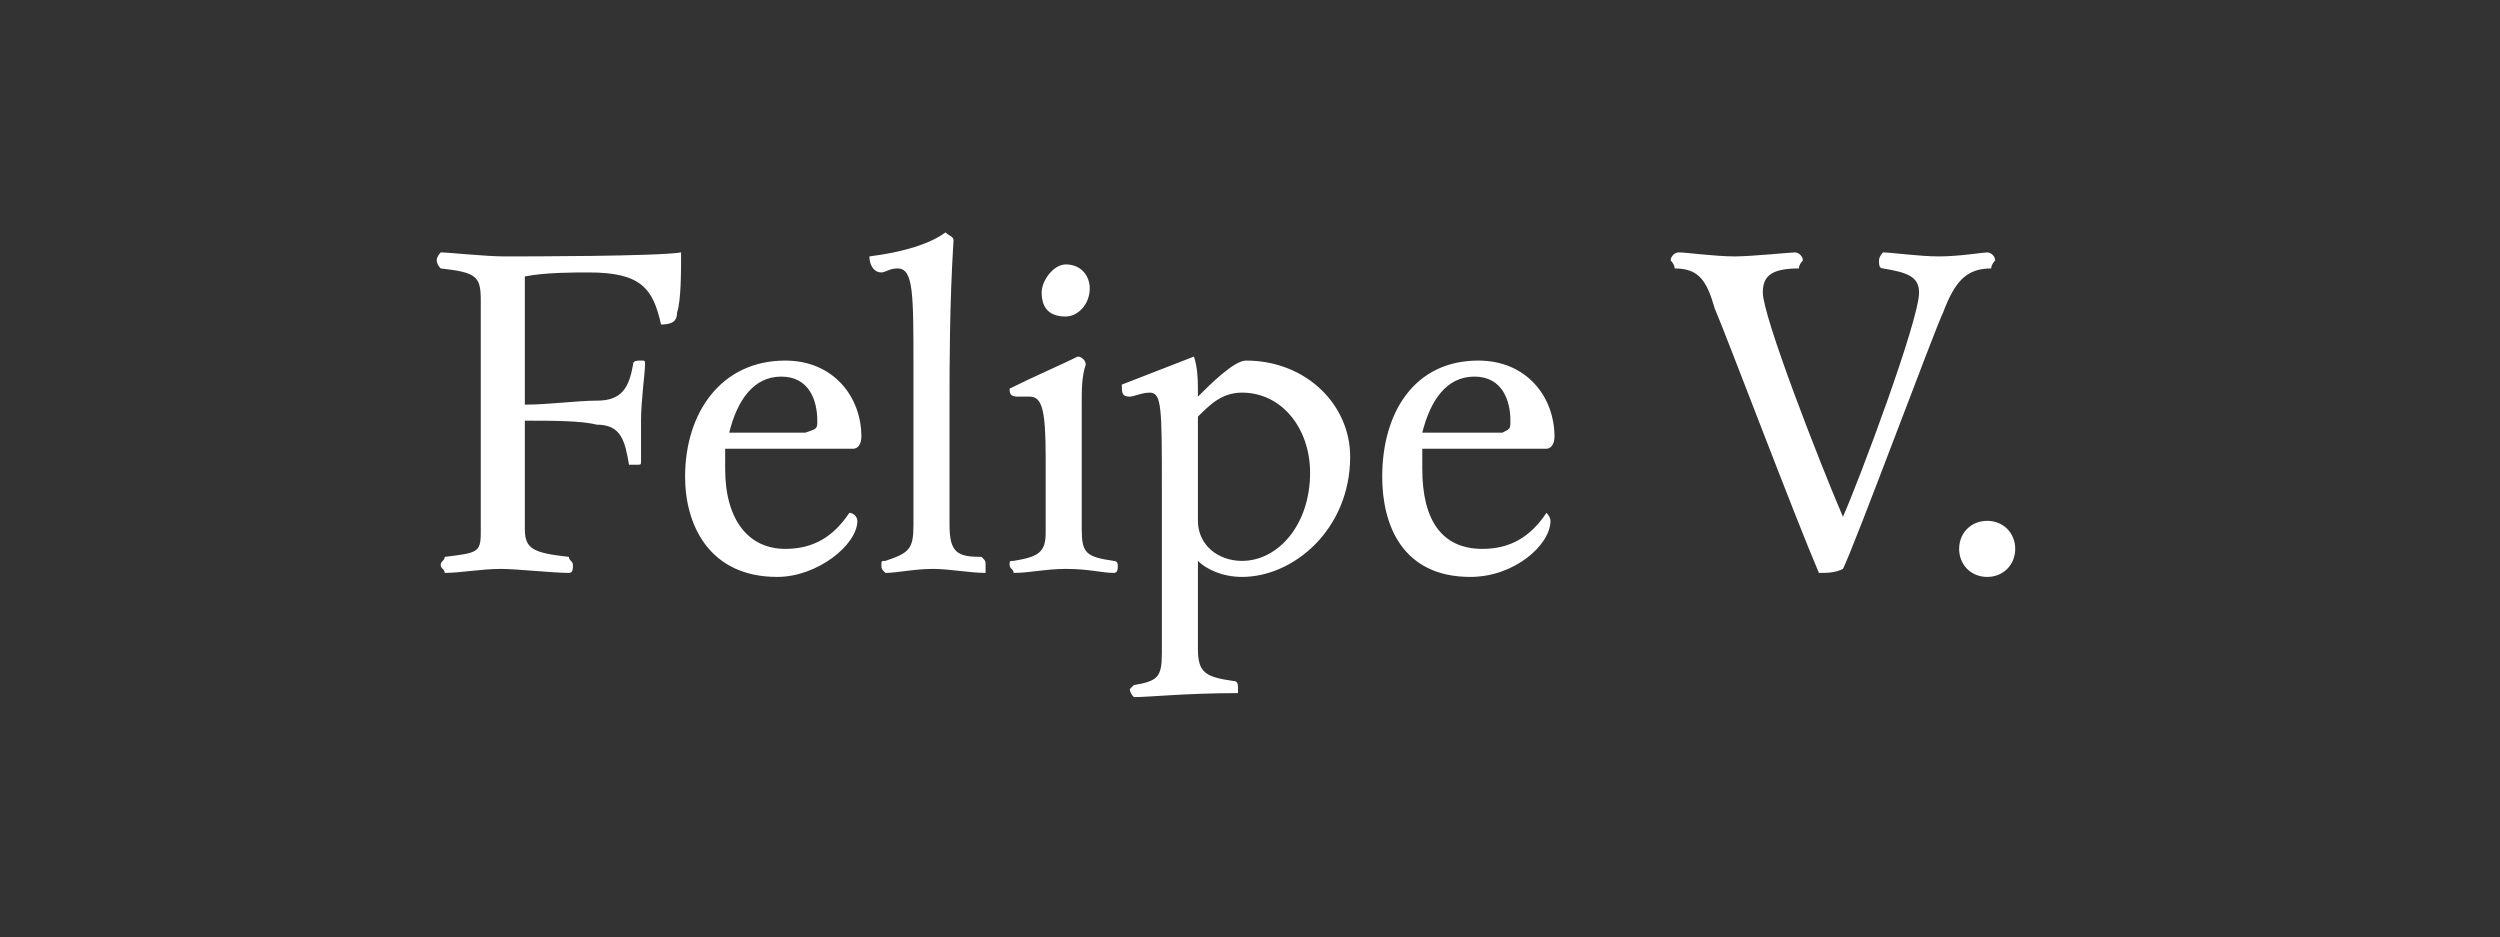 <?xml version="1.0" standalone="no"?><!DOCTYPE svg PUBLIC "-//W3C//DTD SVG 1.1//EN" "http://www.w3.org/Graphics/SVG/1.1/DTD/svg11.dtd"><svg xmlns="http://www.w3.org/2000/svg" version="1.1" width="62.4px" height="23.4px" viewBox="0 0 62.4 23.4"><rect x="0" y="0" width="62.4" height="23.4" fill="#333333" stroke="none"/><desc>Felipe V</desc><defs/><g id="Polygon15227"><path d="m13.1 10.1c.6 0 1.3-.1 1.8-.1c.6 0 .8-.3.9-.9c0-.1.1-.1.2-.1c.1 0 .1 0 .1.1c0 .2-.1.9-.1 1.4v1c0 .1 0 .1-.1.1h-.2c-.1-.6-.2-1-.8-1c-.4-.1-1.1-.1-1.8-.1v2.7c0 .5.2.6 1.1.7c0 .1.1.1.1.2c0 .1 0 .2-.1.2c-.4 0-1.3-.1-1.7-.1c-.5 0-1 .1-1.4.1c0-.1-.1-.1-.1-.2c0-.1.1-.1.1-.2c.8-.1.9-.1.9-.6V7.5c0-.6-.1-.7-1-.8c-.1-.1-.1-.2-.1-.2c0-.1.1-.2.1-.2c.2 0 1.1.1 1.6.1c.5 0 3.8 0 4.4-.1c0 .5 0 1.2-.1 1.5c0 .2-.1.3-.4.3c-.2-.9-.5-1.3-1.8-1.3c-.4 0-1.1 0-1.6.1v3.2zm6.3 4.3c-1.7 0-2.3-1.3-2.3-2.5c0-1.6.9-2.9 2.5-2.9c1.2 0 1.9.9 1.9 1.9c0 .2-.1.3-.2.3h-3.2v.5c0 1.3.6 2 1.5 2c.7 0 1.2-.3 1.6-.9c.1 0 .2.1.2.2c0 .6-1 1.4-2 1.4zm1-3.9c0-.5-.2-1.1-.9-1.1c-.7 0-1.1.6-1.3 1.4h1.9c.3-.1.3-.1.3-.3zM23.8 6c-.1 1.6-.1 3.1-.1 4.1v3c0 .7.2.8.8.8c.1.1.1.1.1.2v.2c-.4 0-.9-.1-1.3-.1c-.5 0-.9.1-1.2.1c-.1-.1-.1-.1-.1-.2c0-.1 0-.1.1-.1c.6-.2.7-.3.7-.9V9.2c0-1.9 0-2.5-.4-2.5c-.2 0-.3.1-.4.1c-.2 0-.3-.2-.3-.4c.8-.1 1.5-.3 1.9-.6c.1.1.2.1.2.2zm3.3 3.1c-.1.3-.1.6-.1 1v3.1c0 .6.1.7.8.8c.1 0 .1.1.1.1c0 .1 0 .2-.1.2c-.3 0-.6-.1-1.2-.1c-.5 0-.9.1-1.3.1c0-.1-.1-.1-.1-.2c0-.1 0-.1.1-.1c.6-.1.8-.2.8-.7v-1.9c0-1.2-.1-1.5-.4-1.5h-.3c-.2 0-.2-.1-.2-.2c.6-.3 1.3-.6 1.7-.8c.1 0 .2.1.2.2zm-.5-1.2c-.4 0-.6-.2-.6-.6c0-.3.3-.7.6-.7c.4 0 .6.3.6.6c0 .4-.3.7-.6.7zm3.3 2c.3-.3.9-.9 1.2-.9c1.5 0 2.6 1.1 2.6 2.4c0 1.8-1.4 3-2.7 3c-.5 0-.9-.2-1.1-.4v2.2c0 .6.2.7.9.8c.1 0 .1.1.1.2v.1c-1.3 0-2.2.1-2.6.1c0 0-.1-.1-.1-.2l.1-.1c.6-.1.7-.2.7-.8v-4.1c0-2 0-2.4-.3-2.4c-.2 0-.4.1-.5.1c-.2 0-.2-.1-.2-.3l1.8-.7c.1.3.1.6.1 1zm2.8 1.9c0-1.1-.7-2-1.7-2c-.5 0-.8.3-1.1.6v2.6c0 .6.5 1 1.1 1c.9 0 1.7-.9 1.7-2.2zm4 2.6c-1.7 0-2.2-1.3-2.2-2.5c0-1.6.8-2.9 2.4-2.9c1.2 0 1.9.9 1.9 1.9c0 .2-.1.3-.2.3h-3.1v.5c0 1.3.5 2 1.5 2c.7 0 1.2-.3 1.6-.9c0 0 .1.1.1.2c0 .6-.9 1.4-2 1.4zm1-3.9c0-.5-.2-1.1-.9-1.1c-.7 0-1.1.6-1.3 1.4h2c.2-.1.2-.1.2-.3zm8.3 3.7c-.2.1-.4.1-.6.1c-.6-1.4-2.3-5.9-2.6-6.6c-.2-.7-.4-1-1-1c0-.1-.1-.2-.1-.2c0-.1.1-.2.2-.2c.2 0 .9.1 1.4.1c.4 0 1.4-.1 1.5-.1c.1 0 .2.1.2.2c0 0-.1.1-.1.2c-.7 0-.9.2-.9.6c0 .6 1.4 4.2 2 5.6c.4-.9 1.9-4.9 1.9-5.6c0-.4-.3-.5-.9-.6c-.1 0-.1-.1-.1-.2c0-.1.1-.2.1-.2c.2 0 .9.1 1.4.1c.5 0 1.1-.1 1.2-.1c.1 0 .2.1.2.2c0 0-.1.1-.1.2c-.6 0-.9.3-1.2 1.1c-.2.4-2.2 5.8-2.5 6.4zm3.6.2c-.4 0-.7-.3-.7-.7c0-.4.3-.7.7-.7c.4 0 .7.3.7.7c0 .4-.3.7-.7.7z" stroke="none" fill="#fff"/></g></svg>